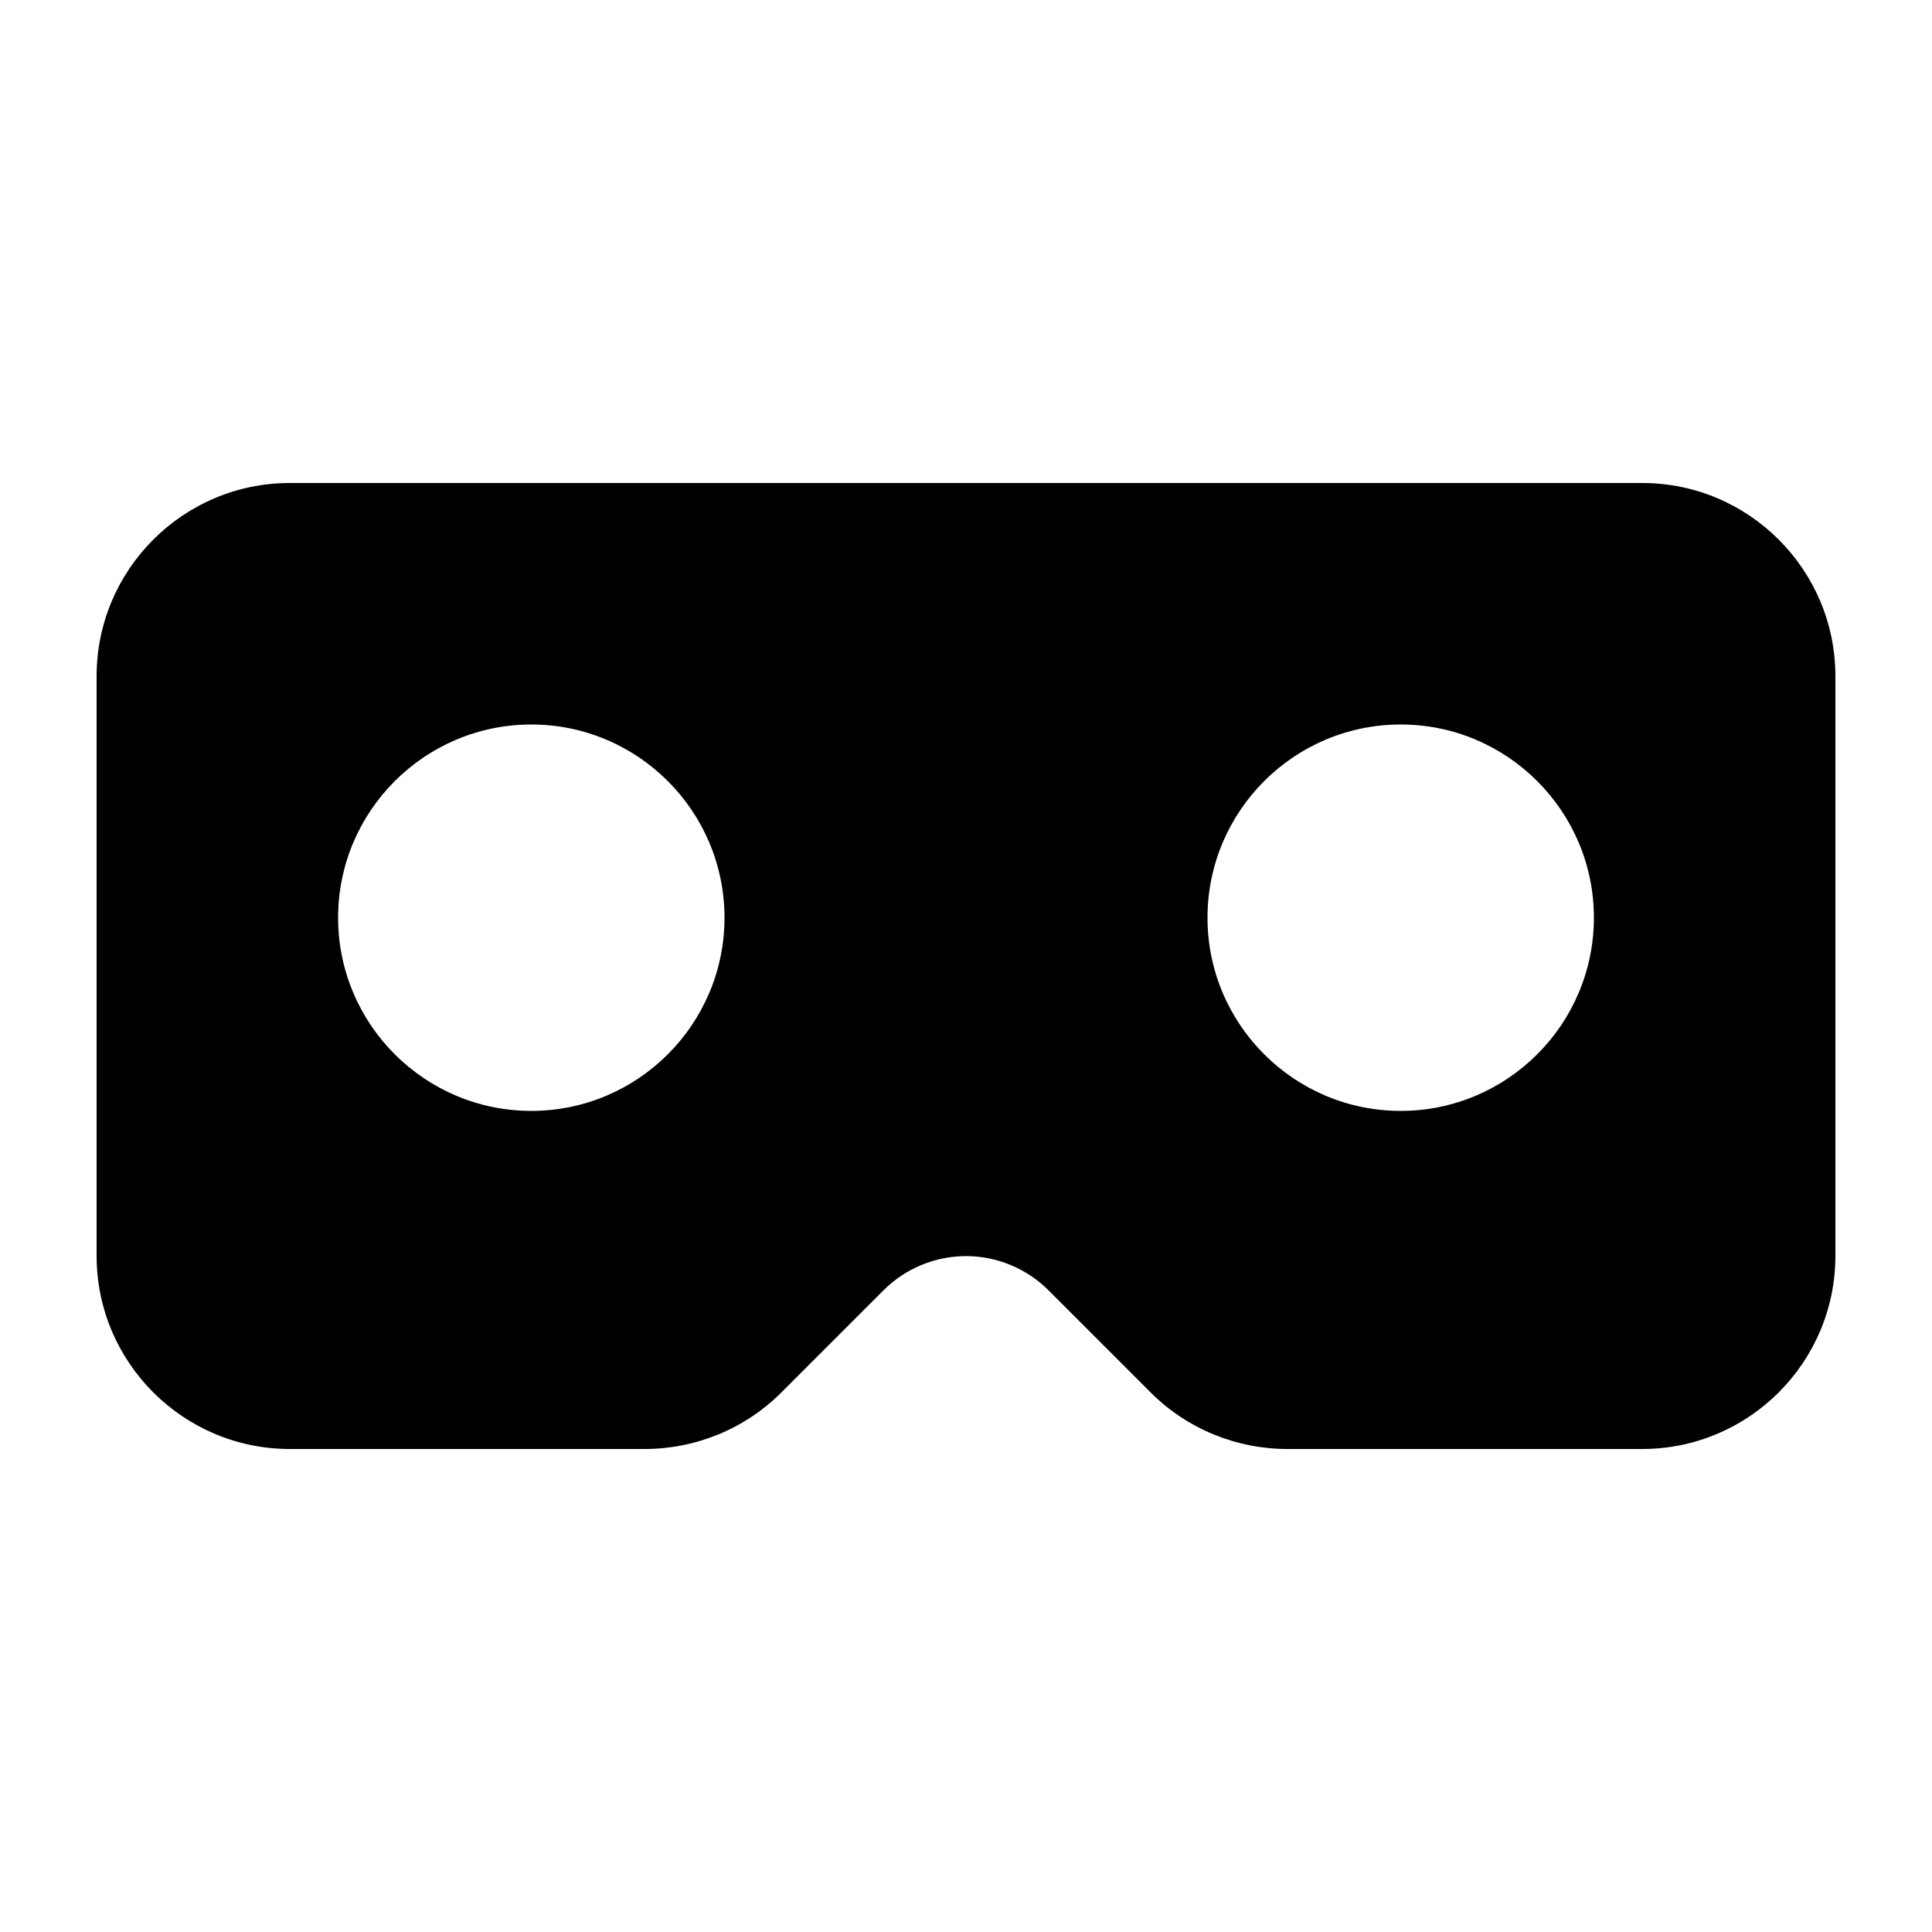<svg xmlns="http://www.w3.org/2000/svg" viewBox="0 0 640 640"><!--! Font Awesome Free 7.0.1 by @fontawesome - https://fontawesome.com License - https://fontawesome.com/license/free (Icons: CC BY 4.0, Fonts: SIL OFL 1.1, Code: MIT License) Copyright 2025 Fonticons, Inc. --><path fill="currentColor" d="M544 160L96 160C60.7 160 32 188.7 32 224L32 416C32 451.3 60.7 480 96 480L213.5 480C230.5 480 246.8 473.3 258.8 461.3L292.7 427.4C299.9 420.2 309.8 416.1 320 416.1C330.2 416.1 340.1 420.2 347.3 427.4L381.2 461.3C393.2 473.3 409.5 480 426.5 480L544 480C579.3 480 608 451.3 608 416L608 224C608 188.7 579.3 160 544 160zM112 304C112 268.7 140.7 240 176 240C211.3 240 240 268.7 240 304C240 339.3 211.3 368 176 368C140.7 368 112 339.3 112 304zM464 240C499.3 240 528 268.7 528 304C528 339.3 499.3 368 464 368C428.7 368 400 339.3 400 304C400 268.7 428.7 240 464 240z"/></svg>